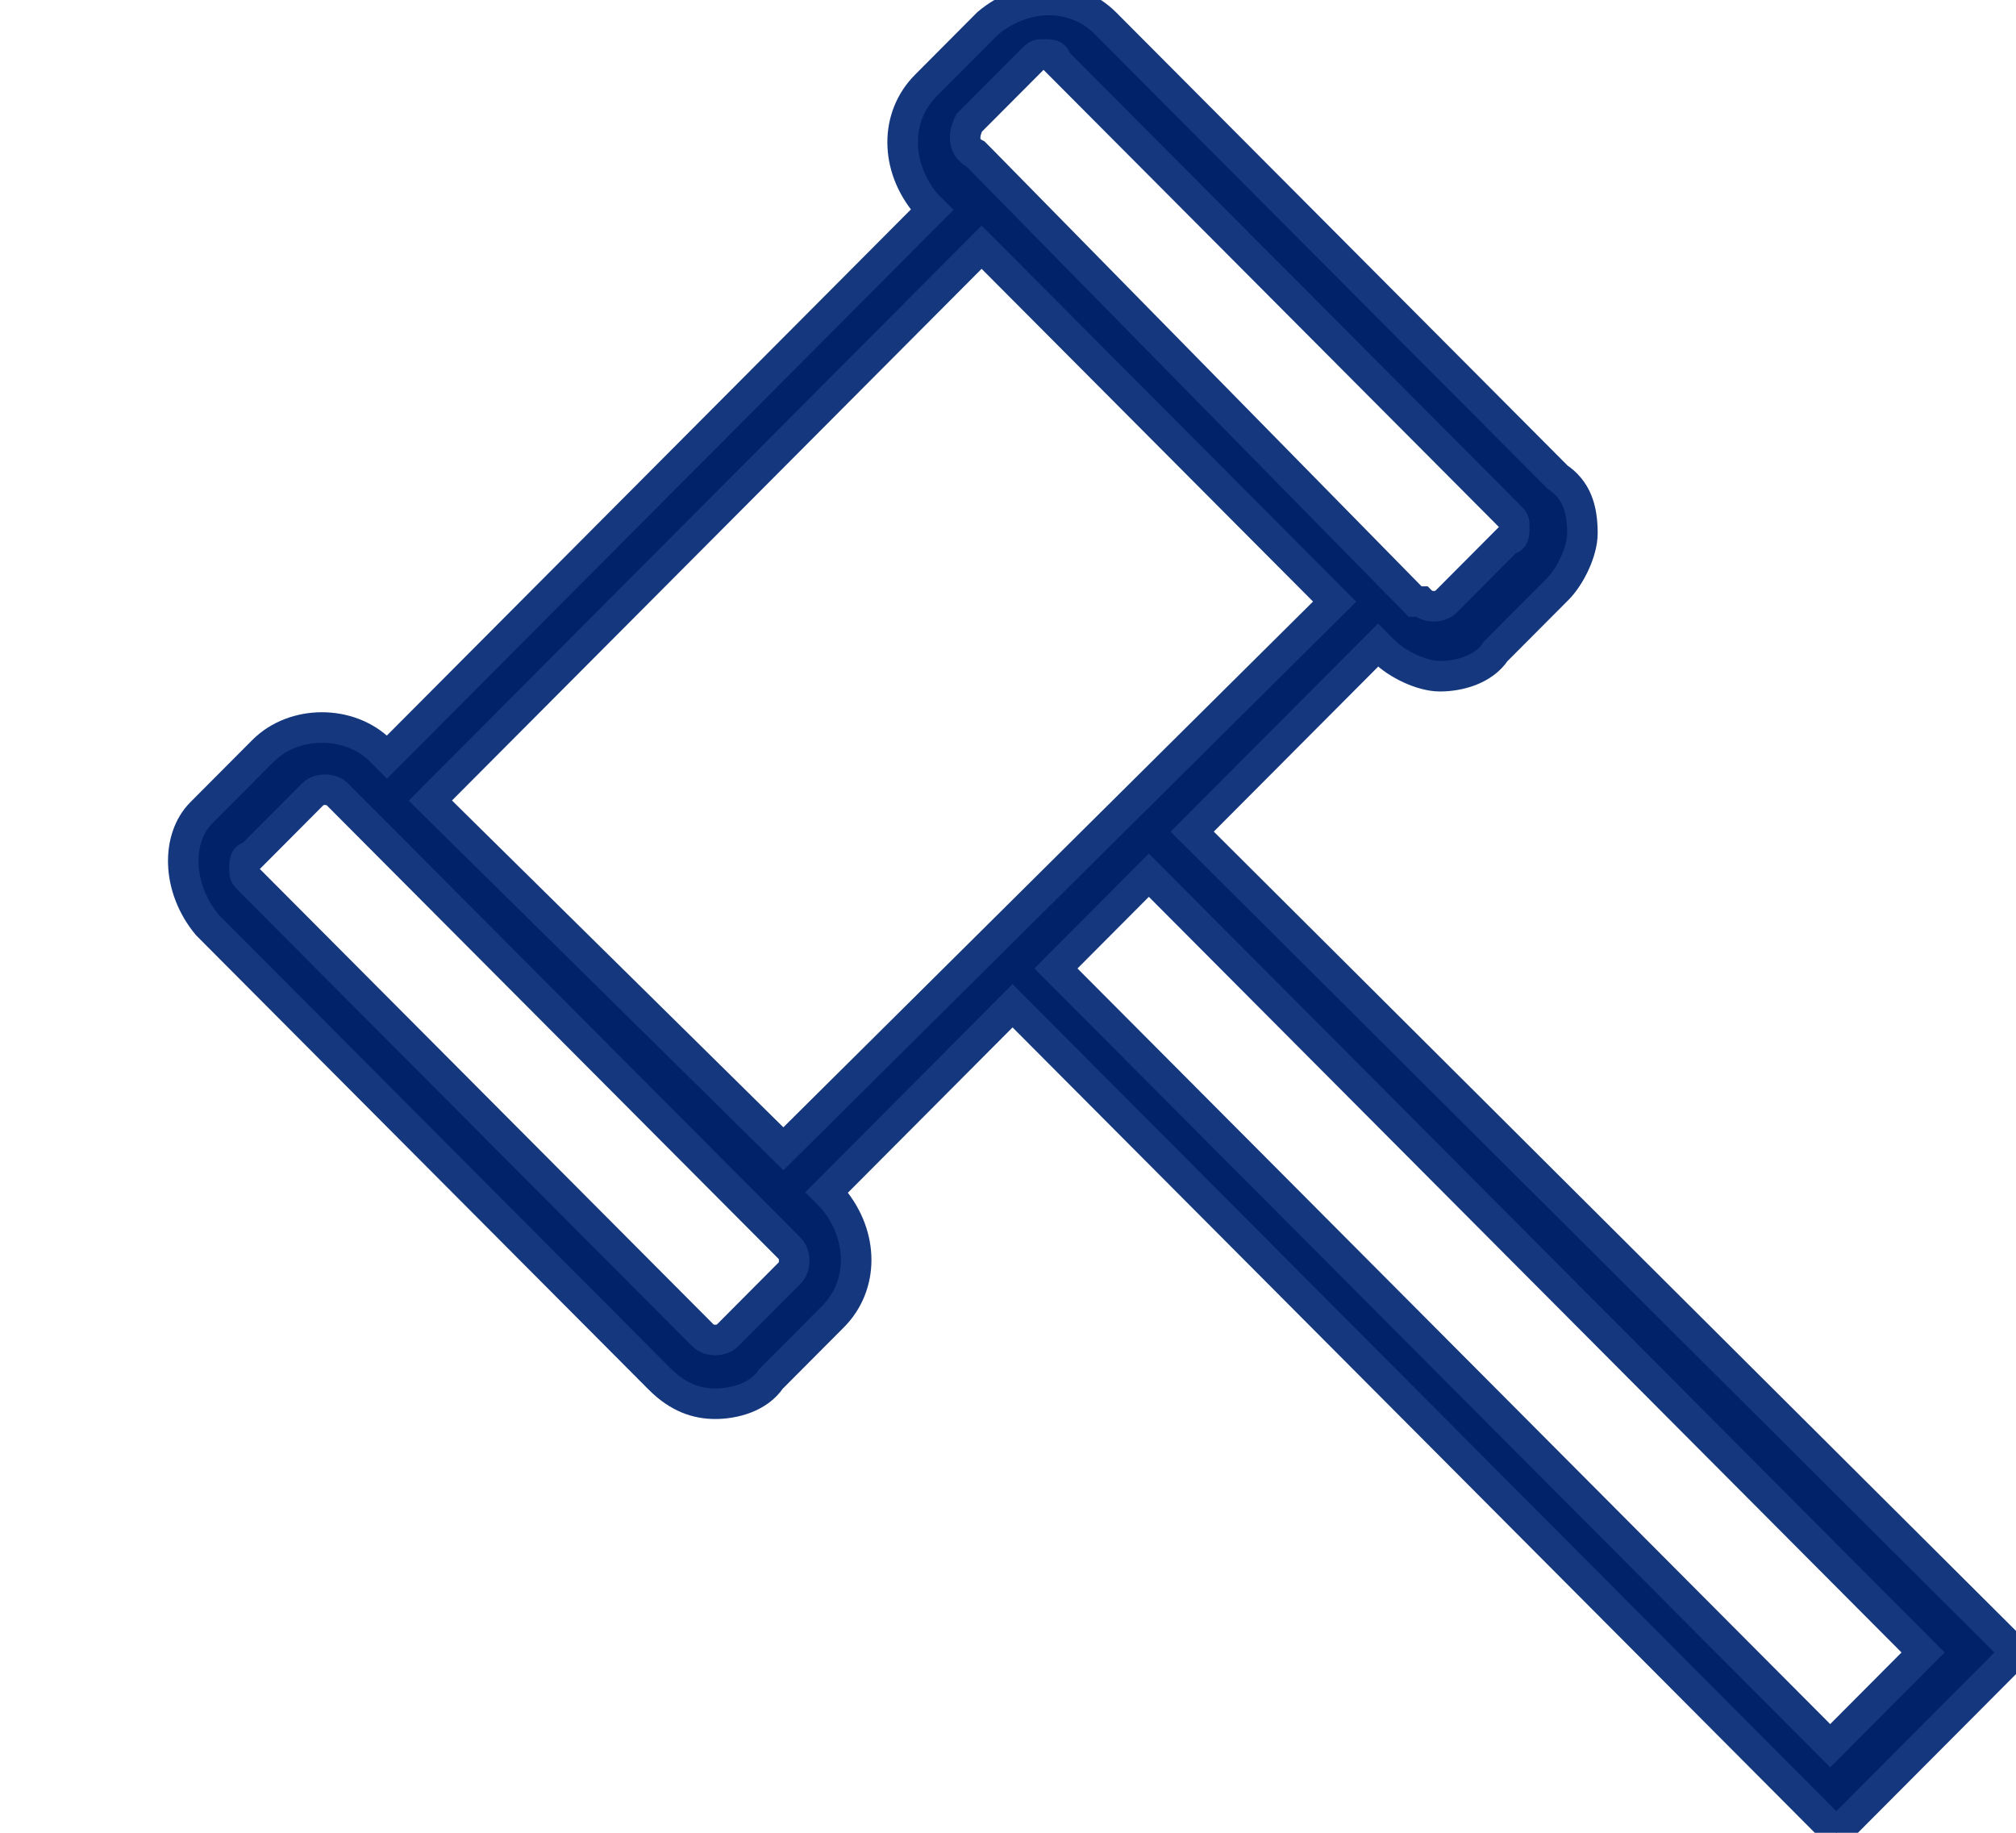 <?xml version="1.0" encoding="UTF-8"?>
<svg width="66px" height="60px" viewBox="0 0 66 60" version="1.1" xmlns="http://www.w3.org/2000/svg" xmlns:xlink="http://www.w3.org/1999/xlink">
    <title>267A7A72-2427-4F4E-A6FF-A86081AB269E</title>
    <g id="Large-Desktop" stroke="#14377D" stroke-width="1" fill="none" fill-rule="evenodd">
        <g id="bofa_icon_cshpro_assistant1_k100"></g>
        <g id="Accessible_Services_Caregiver-Support" transform="translate(-70, -1046)">
            <g id="Content" transform="translate(70, 666)">
                <g id="Power-of-attorney" transform="translate(0, 374)">
                    <g id="bofa-icon-lawyer1-secondary-dk-blue" transform="translate(0, 6)">
                        <path d="M39.03,27.226 L45.114,21.12 L45.316,21.323 C45.722,21.73 46.533,22.137 47.141,22.137 C47.75,22.137 48.561,21.934 48.966,21.323 L50.994,19.288 C51.4,18.88 51.805,18.066 51.805,17.455 C51.805,16.641 51.603,16.031 50.994,15.623 L36.191,0.763 C35.177,-0.254 33.555,-0.254 32.338,0.763 L30.311,2.799 C29.297,3.817 29.297,5.445 30.311,6.667 L30.513,6.87 L12.669,24.784 L12.466,24.58 C11.452,23.562 9.627,23.562 8.613,24.58 L6.585,26.616 C5.774,27.43 5.774,29.059 6.788,30.28 L21.591,45.14 L21.591,45.14 C22.199,45.751 22.808,45.954 23.416,45.954 C24.024,45.954 24.835,45.751 25.241,45.14 L27.269,43.104 C28.283,42.087 28.283,40.458 27.269,39.237 L27.066,39.033 L33.149,32.926 L60.119,60 L66,54.097 L39.03,27.226 Z M31.73,4.02 L33.758,1.985 C33.961,1.781 33.961,1.781 34.163,1.781 C34.366,1.781 34.569,1.781 34.569,1.985 L49.372,16.845 C49.575,17.048 49.575,17.048 49.575,17.252 C49.575,17.455 49.575,17.659 49.372,17.659 L47.344,19.695 C47.141,19.898 46.736,19.898 46.533,19.695 L46.33,19.695 L32.136,5.242 L31.933,5.038 C31.527,4.835 31.527,4.427 31.73,4.02 Z M25.849,41.679 L23.822,43.715 C23.619,43.919 23.213,43.919 23.01,43.715 L8.207,28.855 C8.005,28.651 8.005,28.651 8.005,28.448 C8.005,28.244 8.005,28.041 8.207,28.041 L10.235,26.005 C10.438,25.802 10.844,25.802 11.046,26.005 L11.249,26.209 L25.647,40.662 L25.849,40.865 C26.052,41.069 26.052,41.476 25.849,41.679 Z M25.647,37.608 L14.088,26.209 L32.136,8.092 L43.694,19.695 L25.647,37.608 Z M34.569,31.705 L37.611,28.651 L62.958,54.097 L59.917,57.15 L34.569,31.705 Z" id="Shape" fill="#012169" fill-rule="nonzero"></path>
                    </g>
                </g>
            </g>
        </g>
        <g id="bofa_icon_giving1_k100-(2)"></g>
        <g id="bofa_icon_giving1_k100-(2)"></g>
        <g id="bofa_icon_giving1_k100-(2)"></g>
    </g>
</svg>
